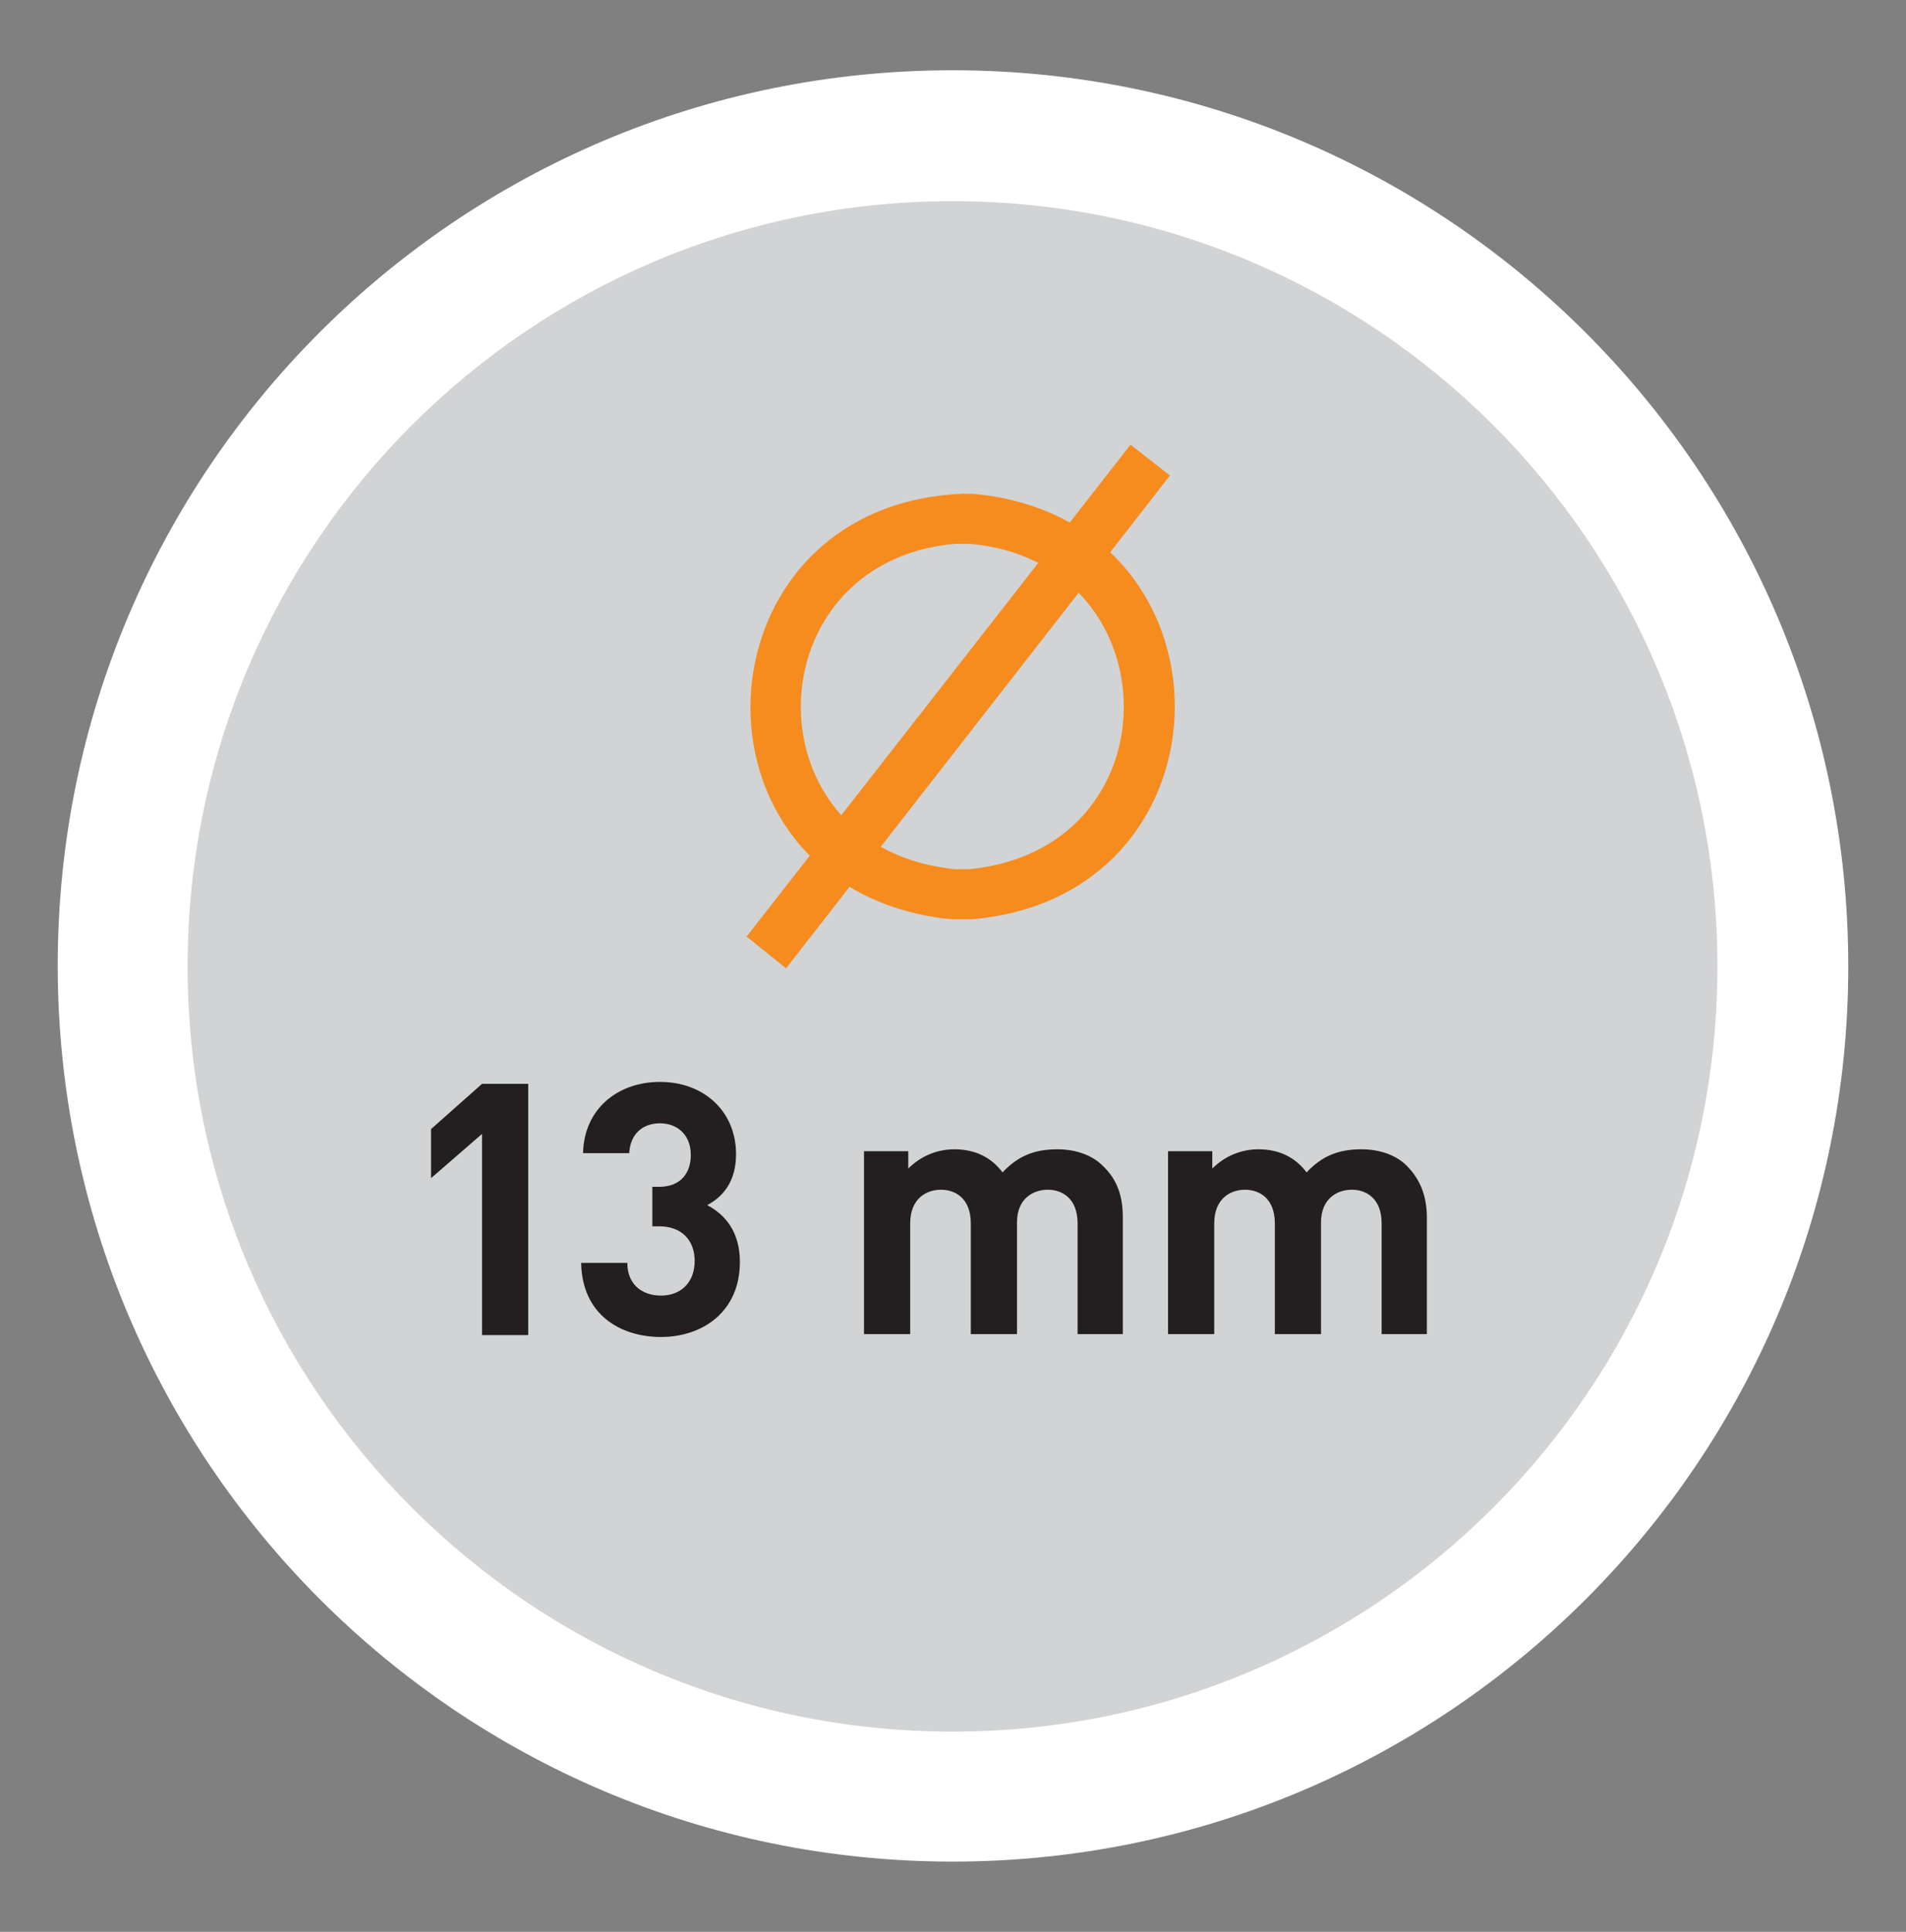 <?xml version="1.0" encoding="utf-8"?>
<!-- Generator: Adobe Illustrator 22.0.0, SVG Export Plug-In . SVG Version: 6.00 Build 0)  -->
<svg version="1.1" id="Ebene_1" xmlns="http://www.w3.org/2000/svg" xmlns:xlink="http://www.w3.org/1999/xlink" x="0px" y="0px"
	 viewBox="0 0 198.1 200.7" style="enable-background:new 0 0 198.1 200.7;" xml:space="preserve">
<rect x="0" y="0" width="198.1" height="200.7" fill="#808080" stroke="none"/>
<style type="text/css">
	.st0{fill-rule:evenodd;clip-rule:evenodd;fill:#FFFFFF;}
	.st1{fill-rule:evenodd;clip-rule:evenodd;fill:#D1D3D4;}
	.st2{fill-rule:evenodd;clip-rule:evenodd;fill:#231F20;}
	.st3{fill-rule:evenodd;clip-rule:evenodd;fill:#F68B1E;}
	.st4{fill:#231F20;}
</style>
<g>
	<path class="st0" d="M99,193.4C47.6,193.4,6,151.7,6,100.3C6,48.9,47.6,7.3,99,7.3c51.4,0,93.1,41.7,93.1,93.1
		C192.1,151.7,150.4,193.4,99,193.4"/>
	<path class="st1" d="M99,179.9c43.9,0,79.5-35.6,79.5-79.5c0-43.9-35.6-79.5-79.5-79.5s-79.5,35.6-79.5,79.5
		C19.5,144.3,55.1,179.9,99,179.9"/>
	<polyline class="st2" points="54.9,138.7 54.9,112.6 50.1,112.6 44.8,117.3 44.8,122.4 50.1,117.8 50.1,138.7 54.9,138.7 	"/>
	<path class="st2" d="M76.9,131.1c0-3.1-1.5-4.9-3.4-5.9c1.7-0.9,3-2.5,3-5.3c0-4.4-3.3-7.5-7.9-7.5c-4.4,0-7.9,2.8-8,7.4h4.8
		c0.1-2,1.4-3.1,3.2-3.1c1.7,0,3.2,1.1,3.2,3.3c0,1.8-1,3.3-3.3,3.3h-0.7v4.1h0.7c2.3,0,3.7,1.4,3.7,3.6c0,2.3-1.5,3.6-3.5,3.6
		c-1.9,0-3.5-1.1-3.5-3.4h-4.8c0.1,5.4,4.1,7.7,8.3,7.7C73,138.9,76.9,136.3,76.9,131.1"/>
	<path class="st2" d="M116.7,138.7v-12.2c0-2.1-0.5-3.9-2.1-5.4c-1.1-1.1-2.8-1.7-4.7-1.7c-2.4,0-4.1,0.7-5.7,2.4
		c-1.2-1.6-2.9-2.4-5-2.4c-1.8,0-3.5,0.7-4.8,2v-1.8h-4.6v19h4.8v-11.5c0-2.6,1.7-3.5,3.2-3.5s3.1,0.9,3.1,3.5v11.5h4.8V127
		c0-2.5,1.7-3.4,3.2-3.4c1.5,0,3.1,0.9,3.1,3.5v11.5H116.7"/>
	<path class="st2" d="M148.3,138.7v-12.2c0-2.1-0.6-3.9-2.1-5.4c-1.1-1.1-2.8-1.7-4.7-1.7c-2.4,0-4.1,0.7-5.7,2.4
		c-1.2-1.6-2.9-2.4-5-2.4c-1.8,0-3.5,0.7-4.8,2v-1.8h-4.6v19h4.8v-11.5c0-2.6,1.7-3.5,3.2-3.5c1.5,0,3.1,0.9,3.1,3.5v11.5h4.8V127
		c0-2.5,1.7-3.4,3.2-3.4c1.5,0,3.1,0.9,3.1,3.5v11.5H148.3"/>
	<path class="st3" d="M100,95.5L100,95.5l1.1,0c28-2.5,28-41.7,0-44.2l-1,0H100c-28,1.2-29.9,40.3-2.1,44.1l1.1,0.1L100,95.5
		 M100,90.3l-0.8,0l-0.8-0.1c-20.7-2.8-20-31.8,0.8-33.7l0.8,0l0.8,0c20.8,1.8,21.6,30.9,0.8,33.7l-0.8,0.1L100,90.3"/>
	<polyline class="st3" points="81.7,100.6 121.6,49.4 117.5,46.2 77.6,97.3 81.7,100.6 	"/>
</g>
</svg>

